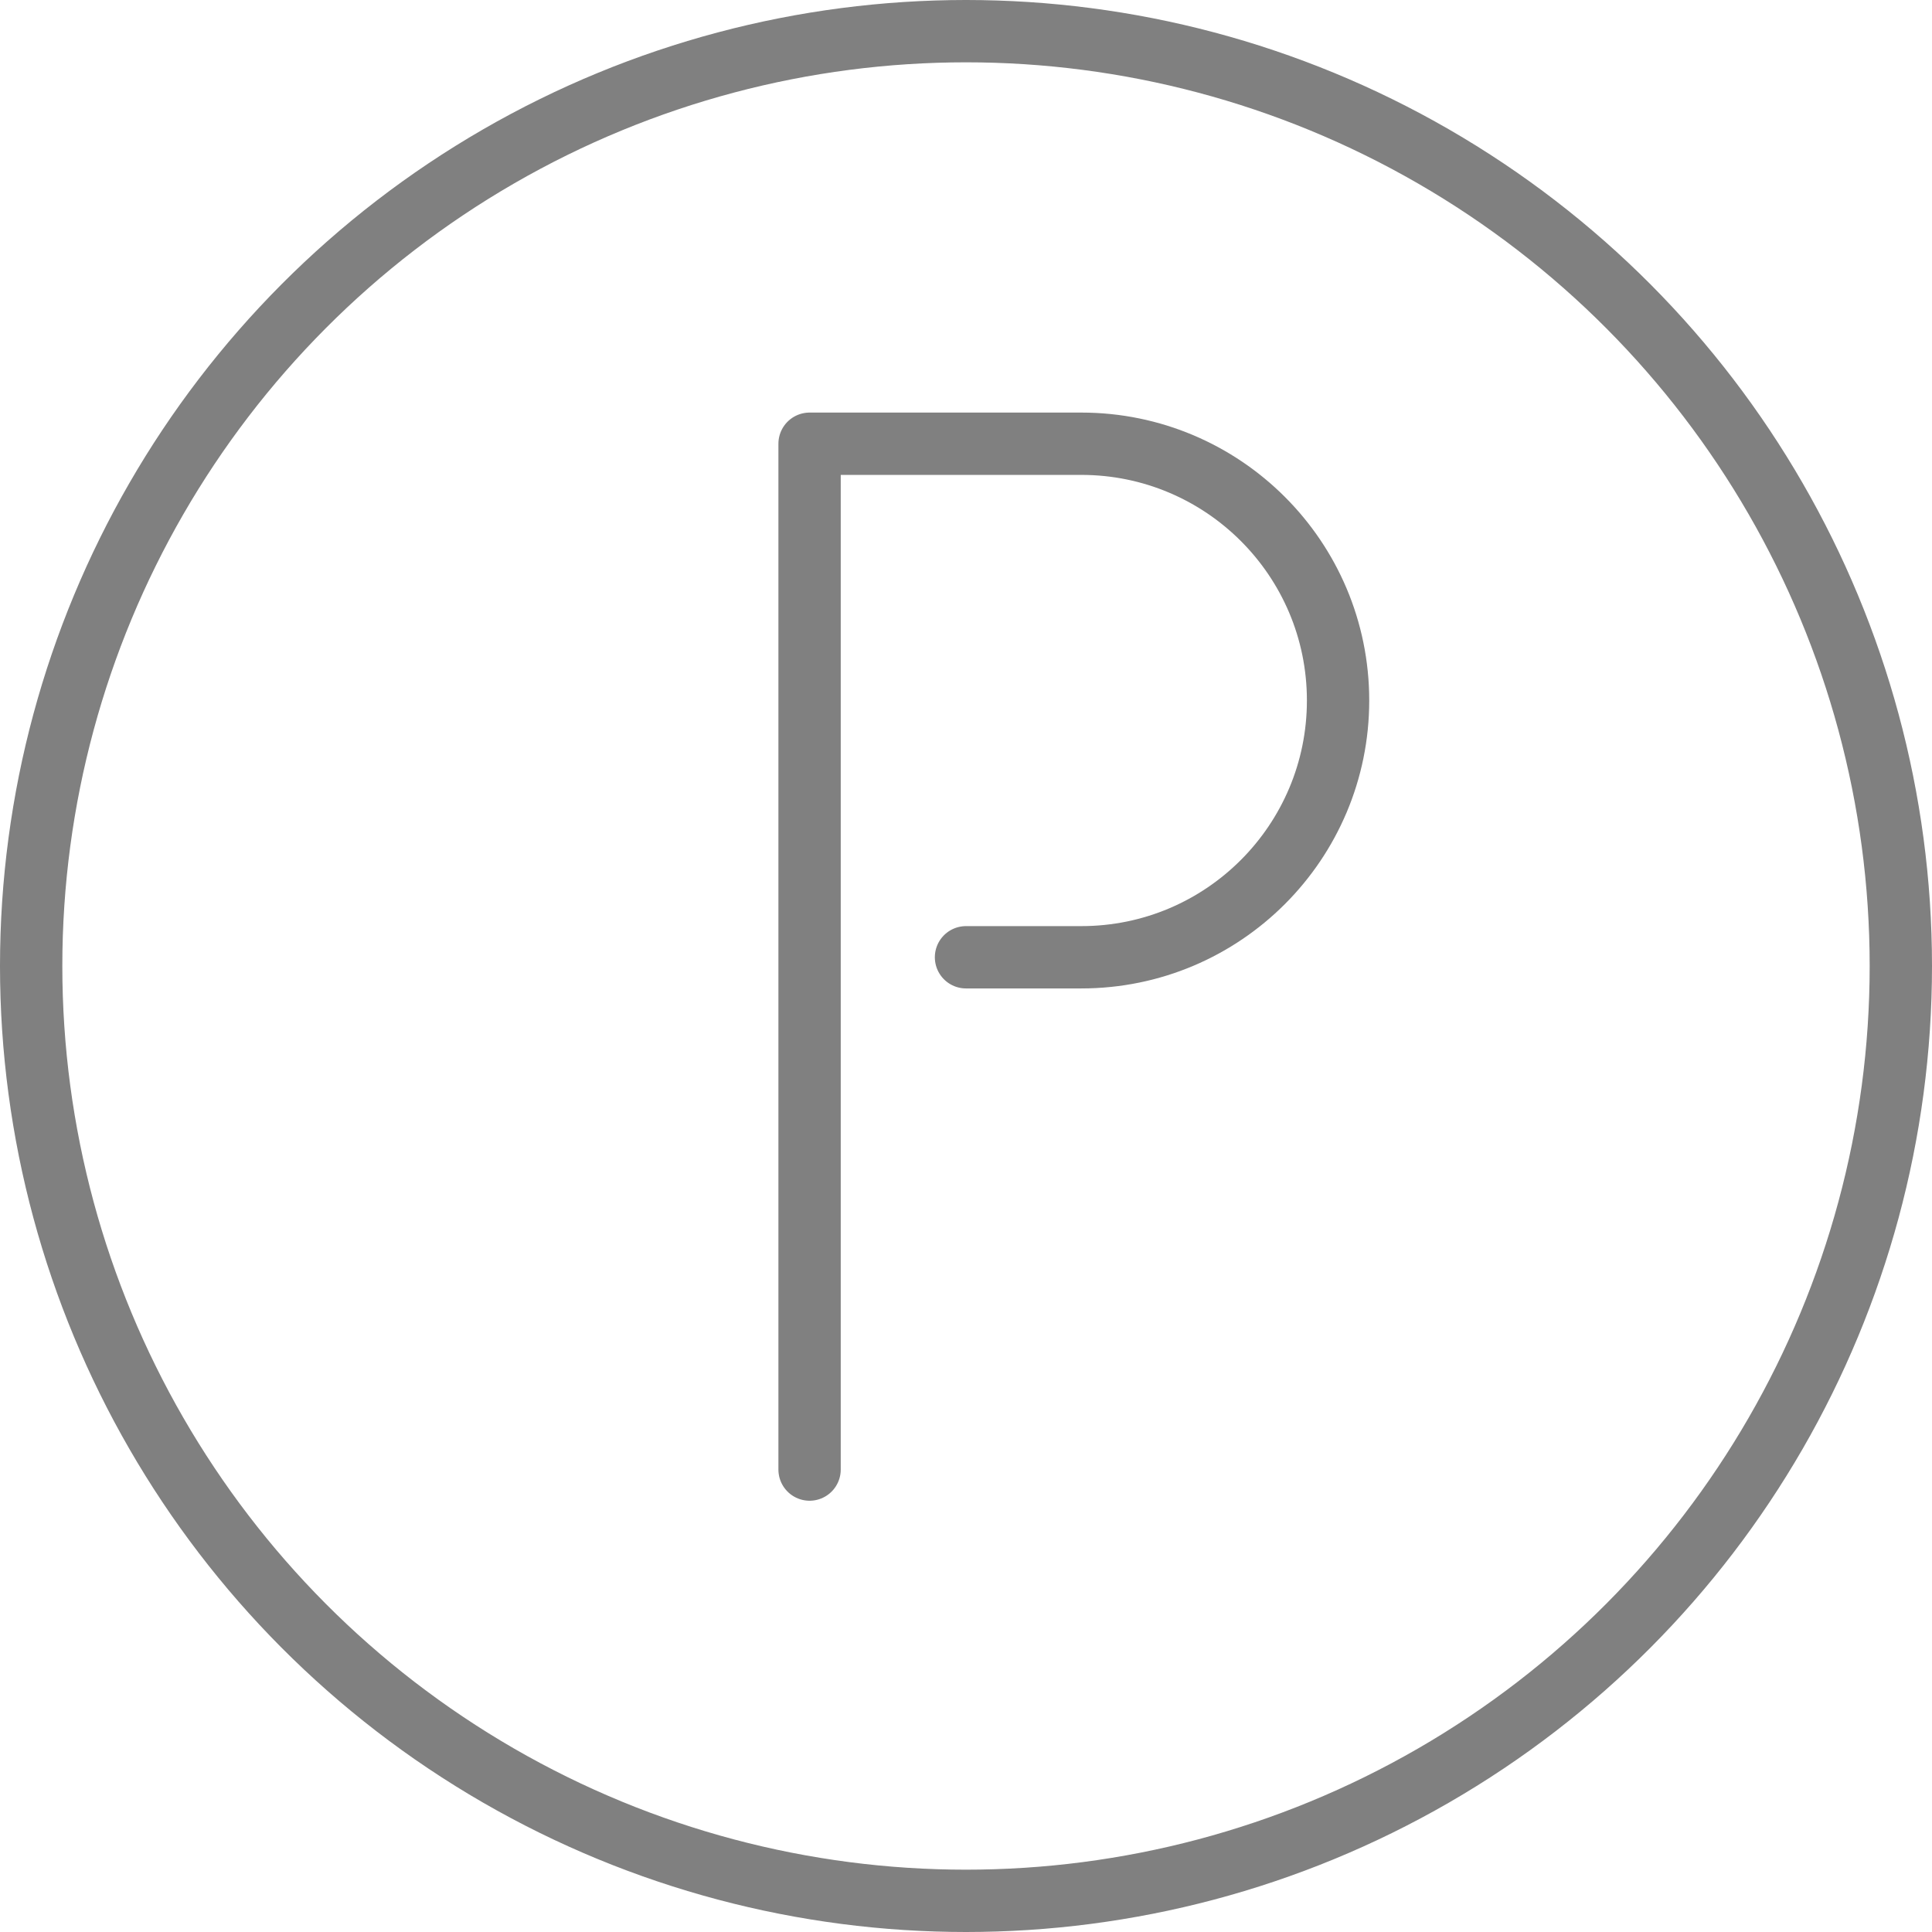 <?xml version="1.0" encoding="UTF-8"?><svg id="_イヤー_2" xmlns="http://www.w3.org/2000/svg" viewBox="0 0 31 31"><defs><style>.cls-1{fill:none;stroke:gray;stroke-linecap:round;stroke-linejoin:round;}</style></defs><g id="_イヤー_1-2"><g><circle class="cls-1" cx="15.5" cy="15.5" r="15"/><path class="cls-1" d="M12.99,23.58V7.12h4.36c2.27,0,4.12,1.84,4.12,4.12h0c0,2.27-1.84,4.12-4.12,4.12h-1.85"/></g></g></svg>